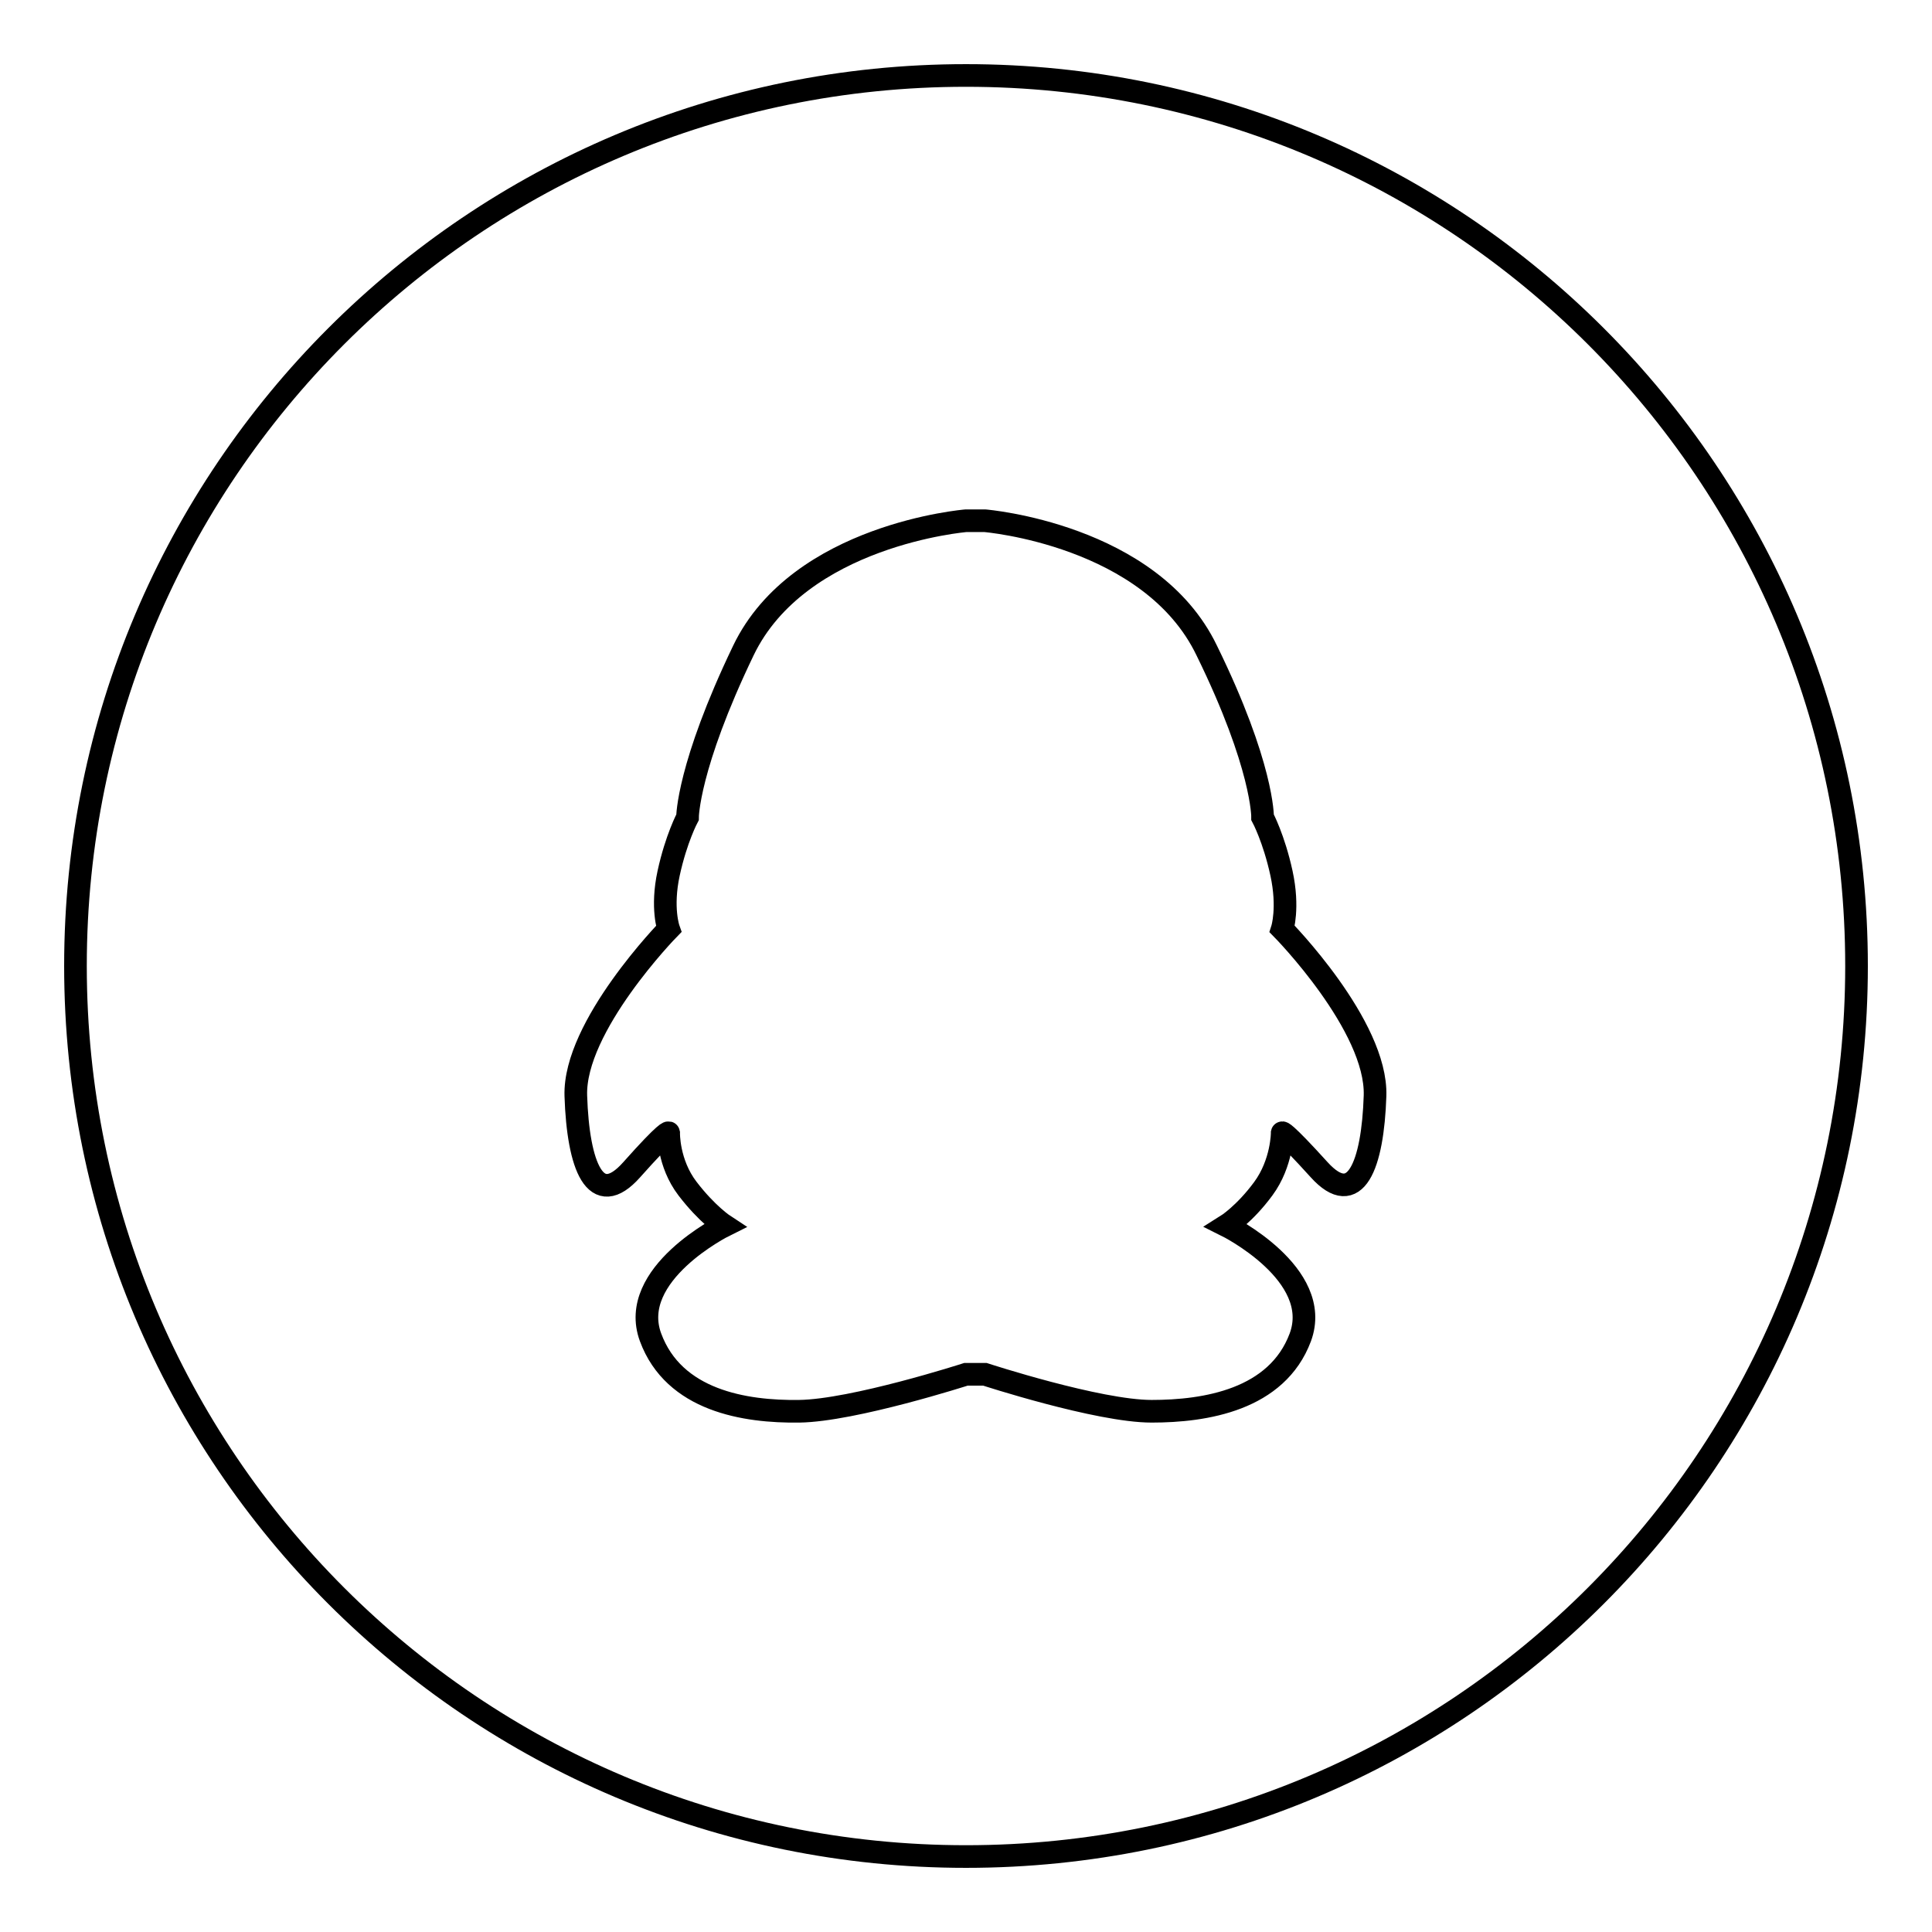 <?xml version="1.0" encoding="utf-8"?>
<!-- Svg Vector Icons : http://www.onlinewebfonts.com/icon -->
<!DOCTYPE svg PUBLIC "-//W3C//DTD SVG 1.1//EN" "http://www.w3.org/Graphics/SVG/1.1/DTD/svg11.dtd">
<svg version="1.1" xmlns="http://www.w3.org/2000/svg" xmlns:xlink="http://www.w3.org/1999/xlink" x="0px" y="0px" viewBox="0 0 256 256" enable-background="new 0 0 256 256" xml:space="preserve">
<g> <path stroke-width="3" fill-opacity="0" stroke="#000000"  d="M128,246c-65.2,0-118-52.8-118-118C10,62.8,62.8,10,128,10c65.2,0,118,52.8,118,118 C246,193.2,193.2,246,128,246z M169.8,115.7c-1-4.6-2.5-7.4-2.5-7.4s0.1-6.8-7.4-22.1C152.5,70.8,130.5,69,130.5,69H128 c0,0-22.1,1.8-29.5,17.2c-7.4,15.4-7.4,22.1-7.4,22.1s-1.5,2.8-2.5,7.4c-1,4.6,0,7.4,0,7.4s-12.6,12.9-12.3,22.1 c0.3,9.3,2.6,15.2,7.4,9.8s4.9-4.9,4.9-4.9s-0.1,4,2.5,7.4s4.9,4.9,4.9,4.9s-12.9,6.4-9.8,14.8c3.1,8.4,12.5,9.9,19.7,9.8 s22.1-4.9,22.1-4.9h2.5c0,0,15,4.9,22.1,4.9s16.6-1.5,19.7-9.8c3.1-8.4-9.8-14.8-9.8-14.8s2.4-1.5,4.9-4.9s2.5-7.4,2.5-7.4 s0.1-0.4,4.9,4.9c4.8,5.3,7.1-0.6,7.4-9.8c0.3-9.3-12.3-22.1-12.3-22.1S170.8,120.3,169.8,115.7z"/></g>
</svg>